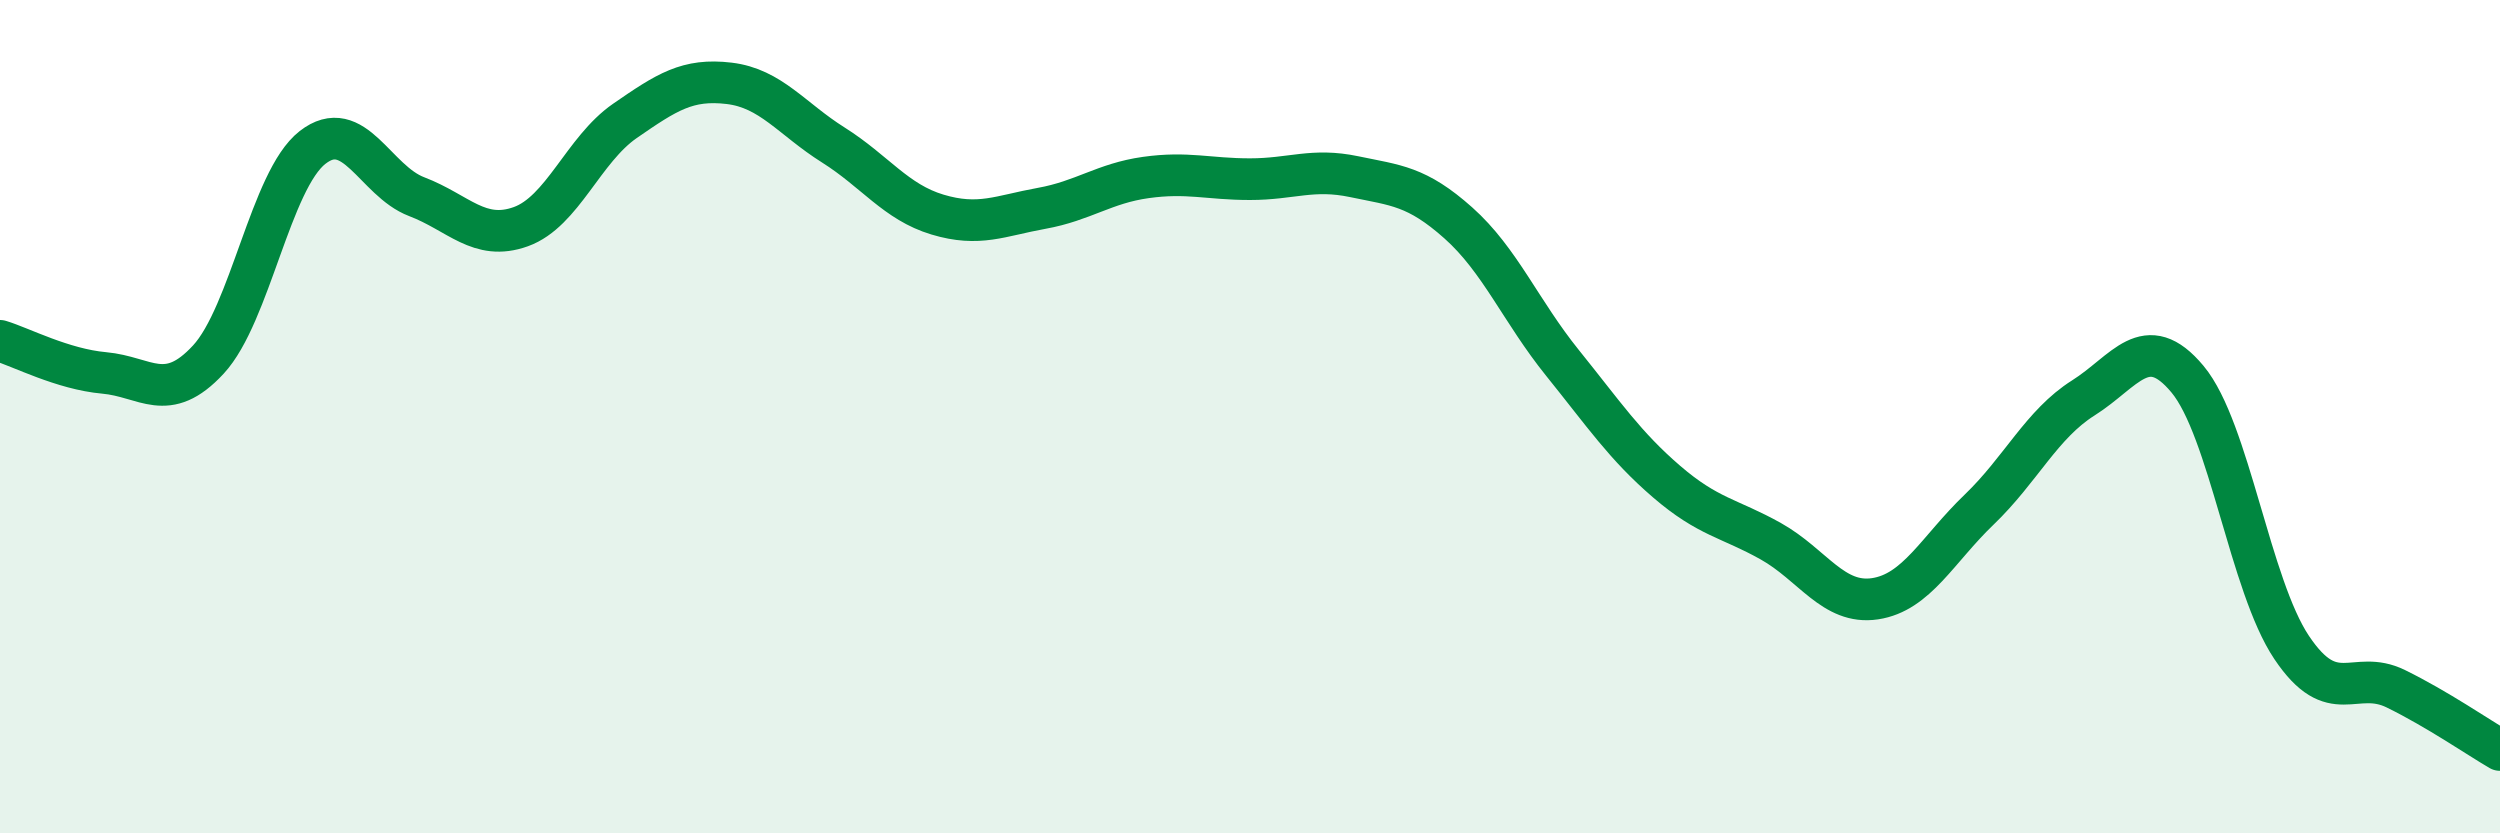 
    <svg width="60" height="20" viewBox="0 0 60 20" xmlns="http://www.w3.org/2000/svg">
      <path
        d="M 0,8.18 C 0.5,8.33 1.5,8.86 2.5,8.95 C 3.5,9.04 4,9.71 5,8.63 C 6,7.55 6.5,4.32 7.5,3.54 C 8.5,2.76 9,4.34 10,4.72 C 11,5.1 11.5,5.8 12.5,5.44 C 13.5,5.08 14,3.59 15,2.9 C 16,2.21 16.5,1.88 17.5,2 C 18.5,2.12 19,2.85 20,3.48 C 21,4.11 21.5,4.85 22.5,5.15 C 23.5,5.45 24,5.18 25,5 C 26,4.82 26.5,4.4 27.5,4.26 C 28.5,4.12 29,4.3 30,4.3 C 31,4.3 31.5,4.03 32.5,4.24 C 33.5,4.45 34,4.46 35,5.35 C 36,6.24 36.5,7.47 37.5,8.71 C 38.5,9.95 39,10.7 40,11.56 C 41,12.42 41.5,12.43 42.5,12.99 C 43.5,13.55 44,14.52 45,14.37 C 46,14.22 46.5,13.19 47.5,12.23 C 48.5,11.27 49,10.18 50,9.55 C 51,8.92 51.5,7.9 52.5,9.1 C 53.5,10.3 54,14.05 55,15.54 C 56,17.03 56.5,16.04 57.5,16.53 C 58.5,17.02 59.5,17.71 60,18L60 20L0 20Z"
        fill="#008740"
        opacity="0.1"
        stroke-linecap="round"
        stroke-linejoin="round"
      />
      <path
        d="M 0,8.18 C 0.5,8.33 1.5,8.86 2.5,8.95 C 3.5,9.04 4,9.71 5,8.63 C 6,7.55 6.5,4.32 7.5,3.54 C 8.5,2.76 9,4.34 10,4.72 C 11,5.1 11.5,5.8 12.5,5.44 C 13.5,5.08 14,3.59 15,2.9 C 16,2.21 16.5,1.88 17.5,2 C 18.5,2.12 19,2.85 20,3.48 C 21,4.11 21.5,4.85 22.5,5.15 C 23.5,5.45 24,5.18 25,5 C 26,4.82 26.5,4.4 27.5,4.26 C 28.5,4.12 29,4.3 30,4.3 C 31,4.3 31.5,4.03 32.5,4.24 C 33.5,4.45 34,4.46 35,5.35 C 36,6.24 36.5,7.47 37.5,8.71 C 38.5,9.95 39,10.7 40,11.56 C 41,12.42 41.5,12.43 42.5,12.99 C 43.5,13.55 44,14.52 45,14.37 C 46,14.22 46.5,13.19 47.5,12.23 C 48.5,11.27 49,10.18 50,9.55 C 51,8.92 51.5,7.9 52.5,9.1 C 53.5,10.3 54,14.05 55,15.54 C 56,17.03 56.5,16.04 57.5,16.53 C 58.5,17.02 59.5,17.71 60,18"
        stroke="#008740"
        stroke-width="1"
        fill="none"
        stroke-linecap="round"
        stroke-linejoin="round"
      />
    </svg>
  